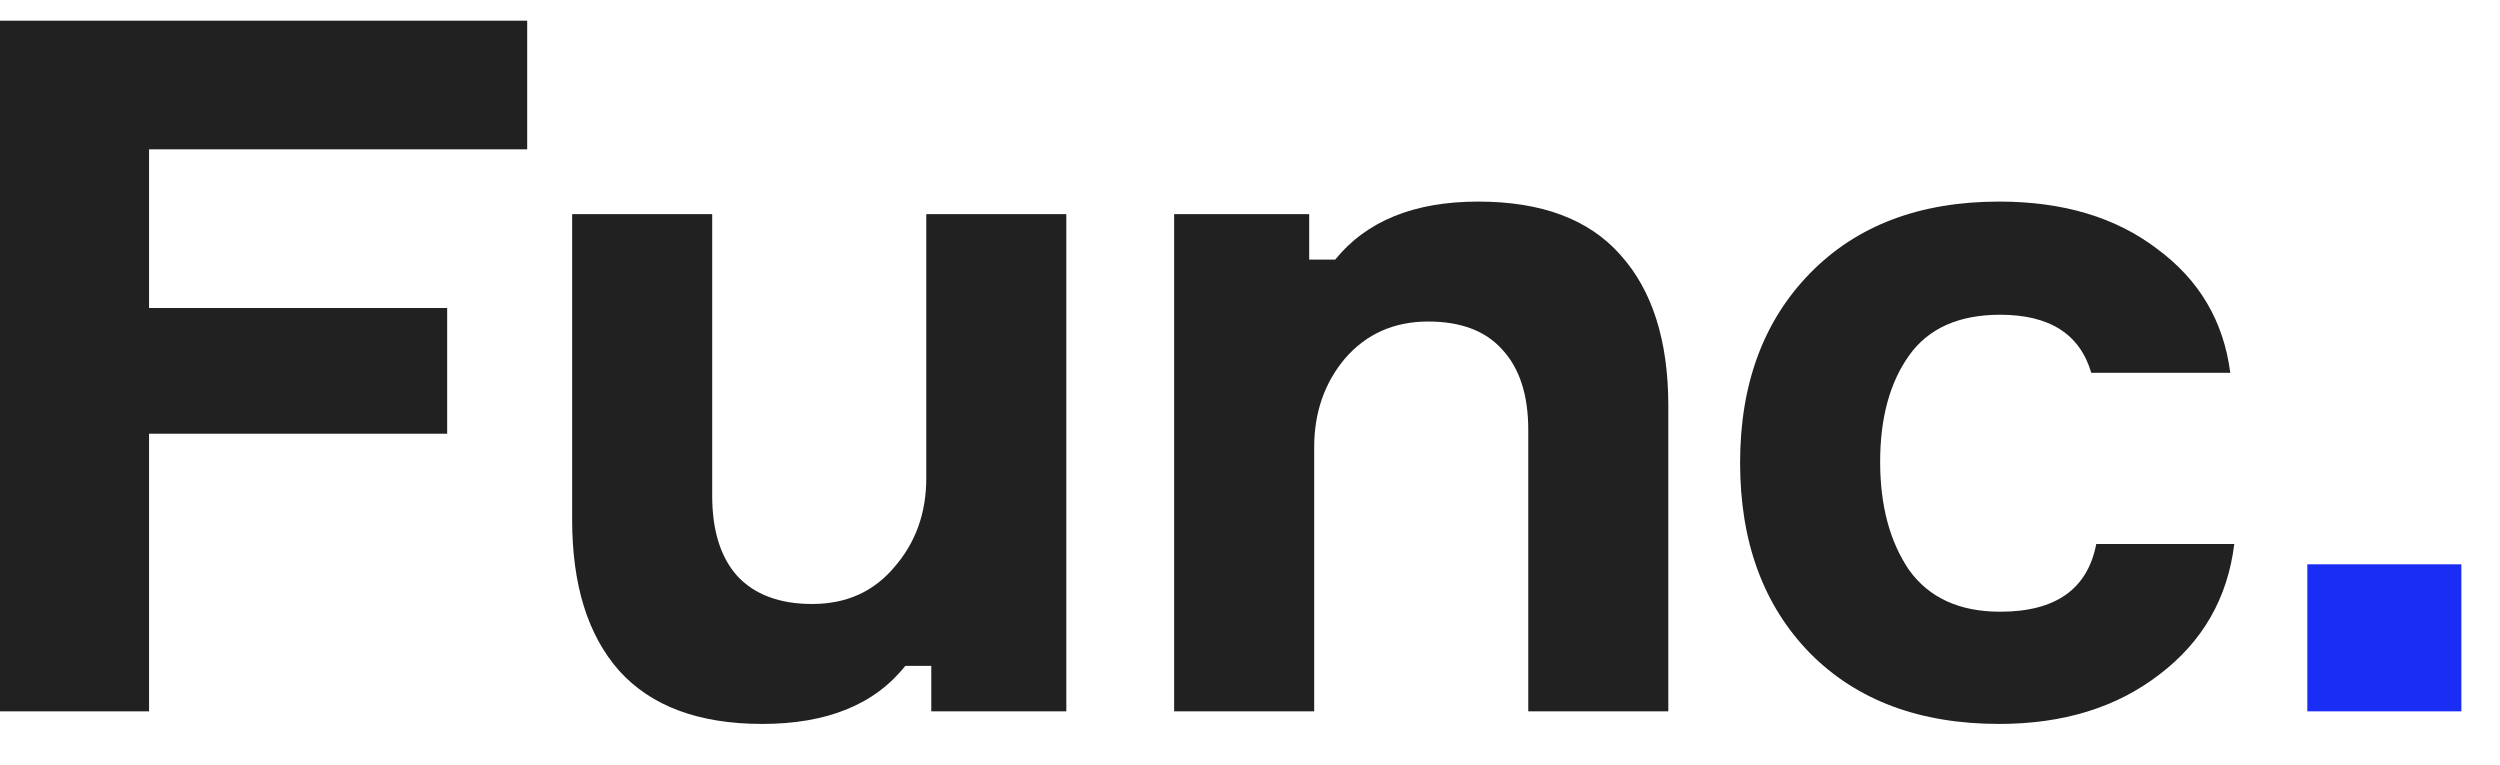 <?xml version="1.0" encoding="UTF-8"?> <svg xmlns="http://www.w3.org/2000/svg" width="98" height="30" viewBox="0 0 98 30" fill="none"> <path d="M20.666 5.854H5.843V12.073H17.529V17.002H5.843V27.885H-0V0.811H20.666V5.854Z" fill="#212121"></path> <path d="M22.428 8.394H27.918V19.429C27.918 20.794 28.245 21.843 28.898 22.576C29.578 23.309 30.558 23.676 31.839 23.676C33.173 23.676 34.245 23.196 35.055 22.235C35.892 21.274 36.31 20.112 36.31 18.747V8.394H41.8V27.885H36.506V26.103H35.486C34.284 27.62 32.414 28.378 29.879 28.378C27.395 28.378 25.526 27.683 24.271 26.293C23.042 24.902 22.428 22.93 22.428 20.377V8.394Z" fill="#212121"></path> <path d="M65.398 27.885H59.908V16.851C59.908 15.485 59.568 14.436 58.888 13.703C58.235 12.97 57.267 12.604 55.986 12.604C54.653 12.604 53.568 13.084 52.731 14.044C51.921 15.005 51.516 16.168 51.516 17.533V27.885H46.026V8.394H51.32V10.177H52.339C53.568 8.66 55.437 7.902 57.947 7.902C60.431 7.902 62.287 8.597 63.516 9.987C64.77 11.377 65.398 13.349 65.398 15.903V27.885Z" fill="#212121"></path> <path d="M82.173 21.325H87.584C87.323 23.449 86.342 25.155 84.643 26.444C82.97 27.733 80.879 28.378 78.369 28.378C75.258 28.378 72.787 27.455 70.957 25.61C69.127 23.739 68.212 21.249 68.212 18.14C68.212 15.056 69.127 12.578 70.957 10.708C72.787 8.837 75.258 7.902 78.369 7.902C80.879 7.902 82.944 8.521 84.565 9.76C86.212 10.973 87.166 12.591 87.427 14.613H81.977C81.532 13.097 80.343 12.338 78.408 12.338C76.787 12.338 75.598 12.869 74.839 13.931C74.081 14.992 73.702 16.383 73.702 18.102C73.702 19.821 74.081 21.237 74.839 22.349C75.624 23.436 76.813 23.979 78.408 23.979C80.578 23.979 81.833 23.095 82.173 21.325Z" fill="#212121"></path> <path d="M96.486 27.885H90.447V22.121H96.486V27.885Z" fill="#192DF5"></path> </svg> 
